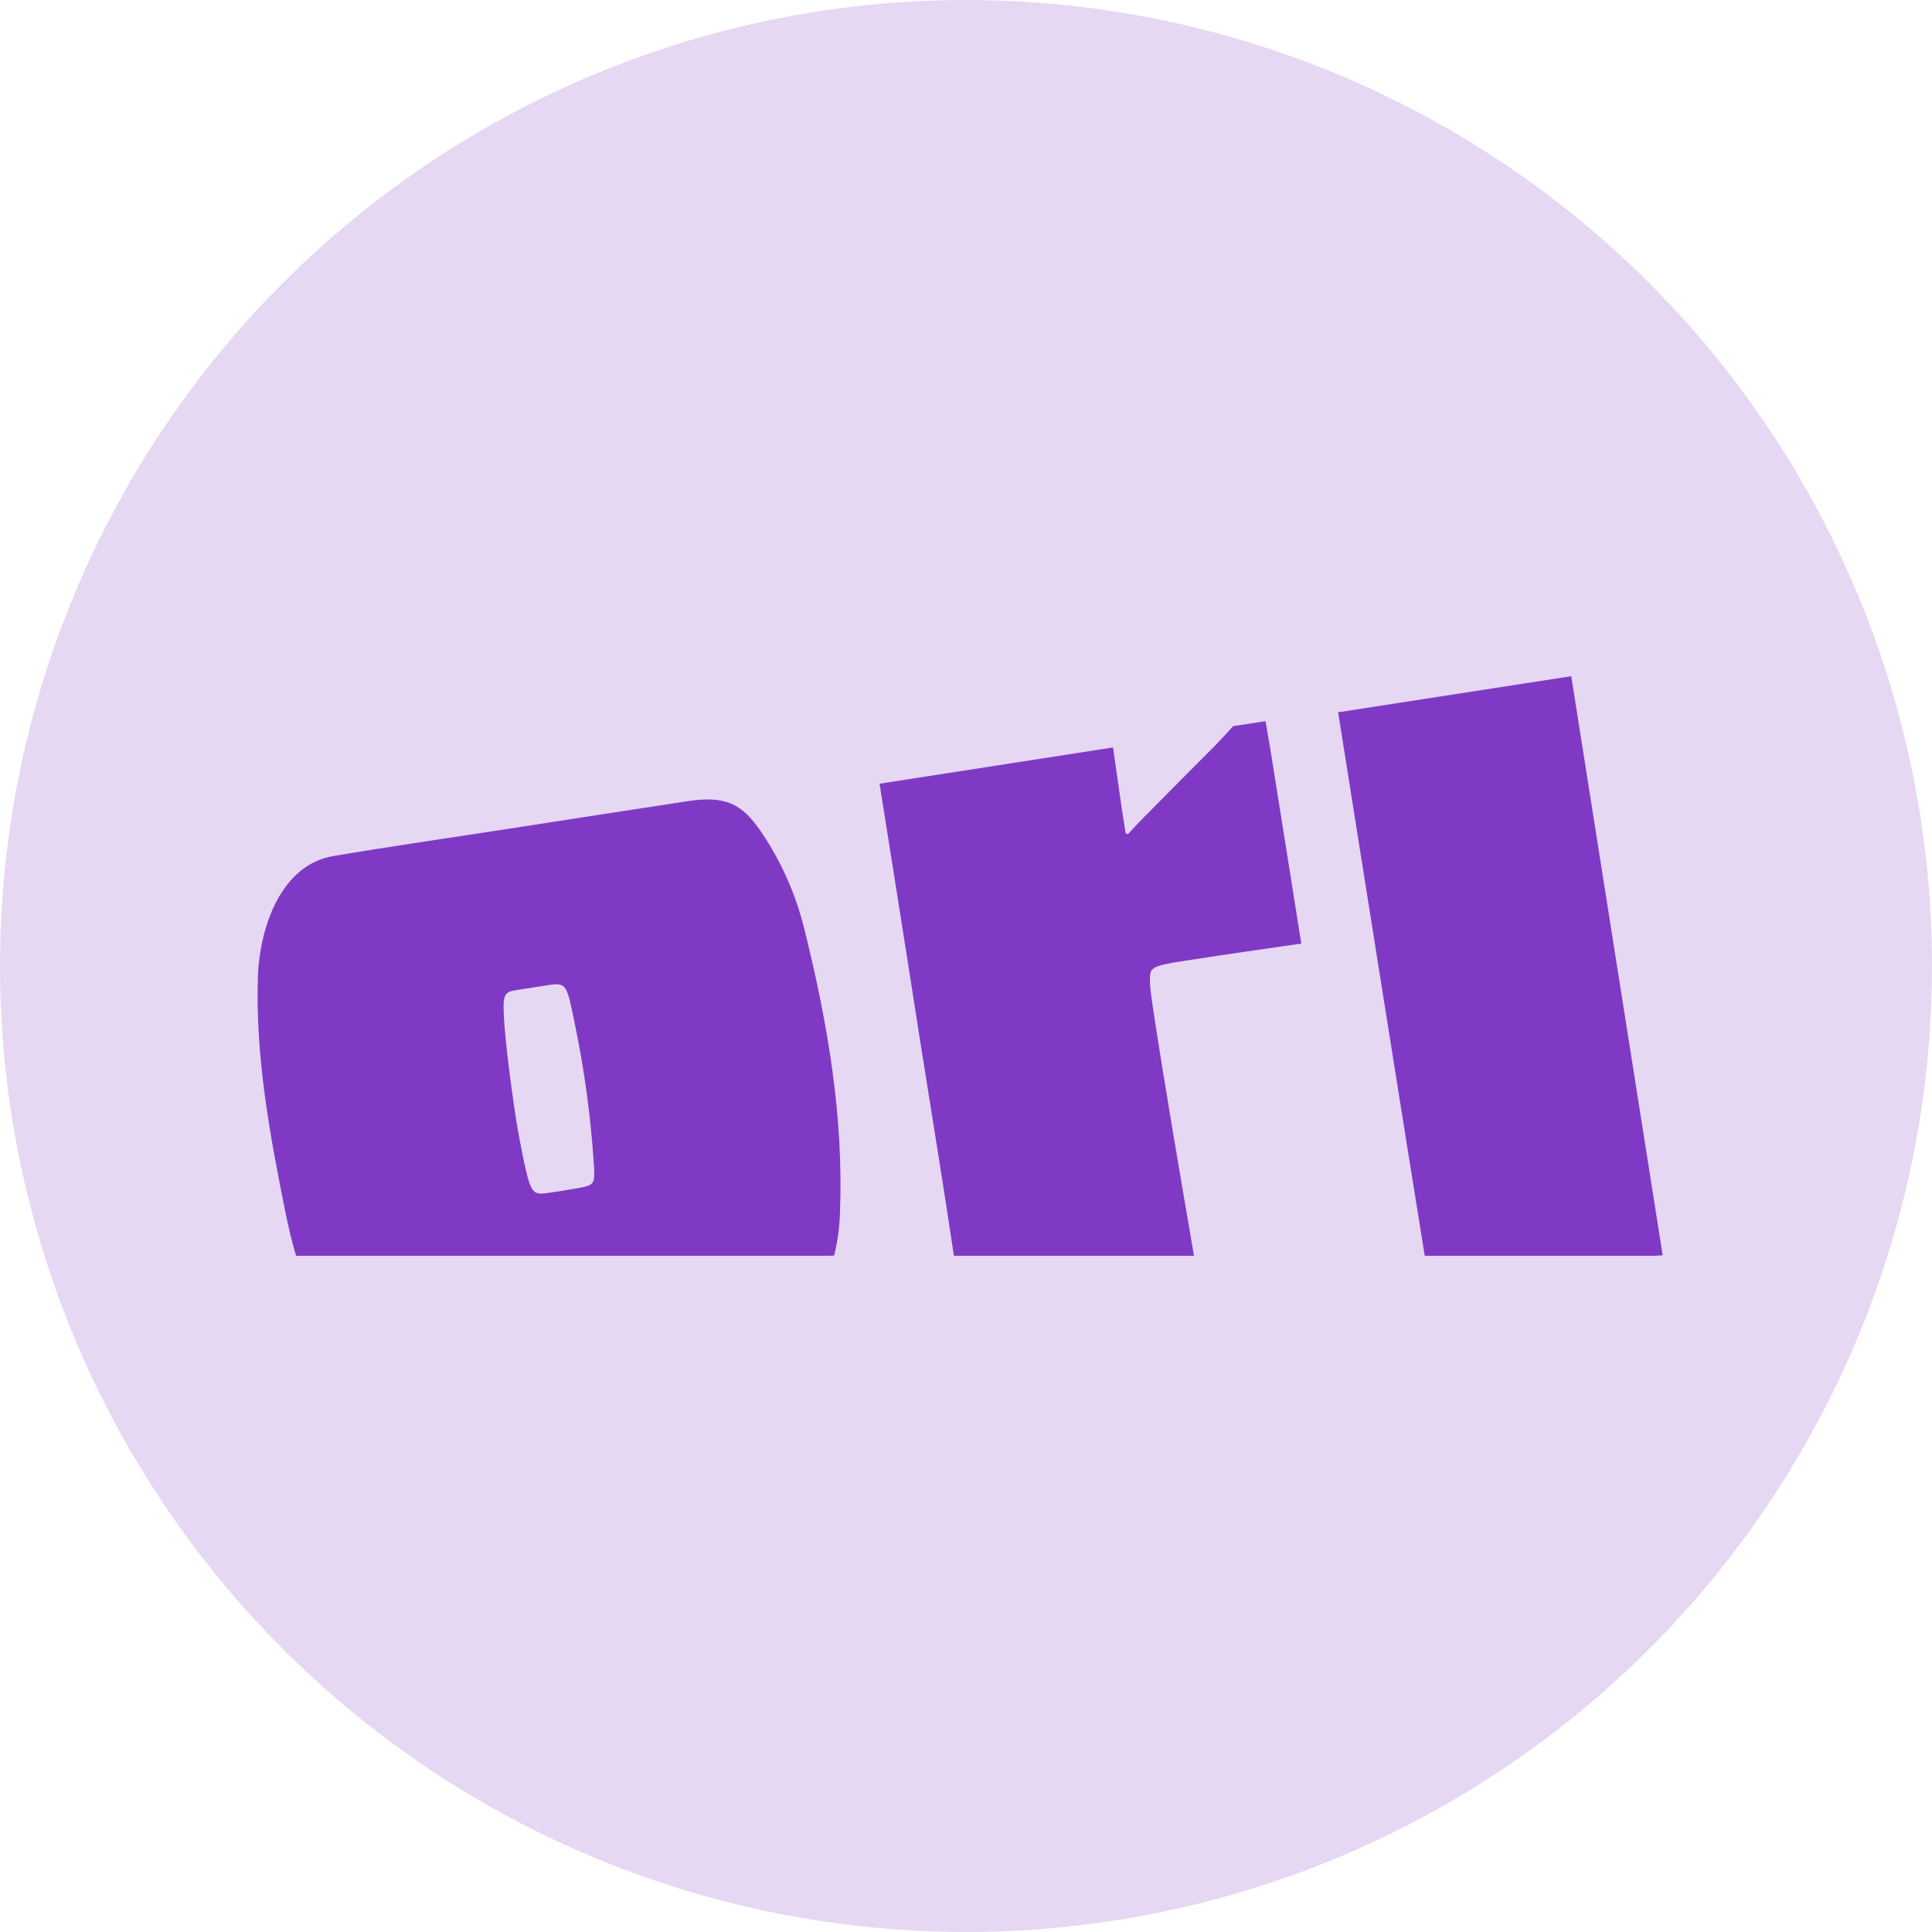 <svg width="200" height="200" viewBox="0 0 200 200" fill="none" xmlns="http://www.w3.org/2000/svg">
<circle cx="100" cy="100" r="100" fill="#E6D7F3"/>
<path d="M119.406 104.685C120.528 112.102 122.302 122.424 123.601 130H98.75C97.707 122.945 96.323 114.552 95.225 107.581C93.967 99.432 91.052 81.13 91.052 81.13L115.222 77.374C115.222 77.374 115.914 82.275 116.137 83.794C116.233 84.452 116.414 85.586 116.51 86.17C116.514 86.205 116.528 86.239 116.551 86.266C116.573 86.293 116.603 86.314 116.637 86.325C116.671 86.336 116.707 86.337 116.741 86.329C116.775 86.32 116.807 86.301 116.831 86.276C117.225 85.841 117.993 85.035 118.461 84.557C120.898 82.085 123.358 79.623 125.806 77.162C126.265 76.696 127.66 75.168 127.66 75.168L131.003 74.658C131.003 74.658 131.29 76.324 131.45 77.213C132.44 83.356 134.708 97.681 134.708 97.681C134.708 97.681 126.434 98.858 123.316 99.357C121.452 99.654 119.653 99.844 119.217 100.438C118.821 100.98 119.161 103.04 119.406 104.685Z" fill="#8039C5"/>
<path d="M172.121 129.947L171.291 130H147.49C145.999 120.898 138.524 73.735 138.524 73.735L162.655 70L172.121 129.947Z" fill="#8039C5"/>
<path d="M83.25 96.113C82.507 93.099 81.316 90.213 79.715 87.55C77.304 83.574 75.776 82.245 71.214 82.935C65.391 83.828 58.576 84.867 52.752 85.779C46.663 86.723 40.551 87.593 34.484 88.623C29.099 89.533 26.842 95.985 26.693 101.269C26.448 109.413 27.918 117.398 29.514 125.332C29.834 126.913 30.196 128.474 30.643 130H85.848L86.349 129.97C86.71 128.505 86.913 127.006 86.955 125.499C87.34 115.512 85.657 105.771 83.25 96.113ZM59.806 123.003C59.806 123.003 56.802 123.52 56.148 123.557C55.074 123.616 54.826 123.138 54.065 119.392C53.861 118.352 53.659 117.308 53.485 116.262C53.31 115.216 52.115 107.209 52.134 104.207C52.134 103.129 52.281 102.677 53.275 102.523C54.595 102.317 56.198 102.055 56.922 101.957C58.627 101.732 58.685 101.901 59.534 106.138C60.498 110.795 61.141 115.512 61.457 120.256C61.611 122.555 61.625 122.674 59.806 123.003Z" fill="#8039C5"/>
</svg>
